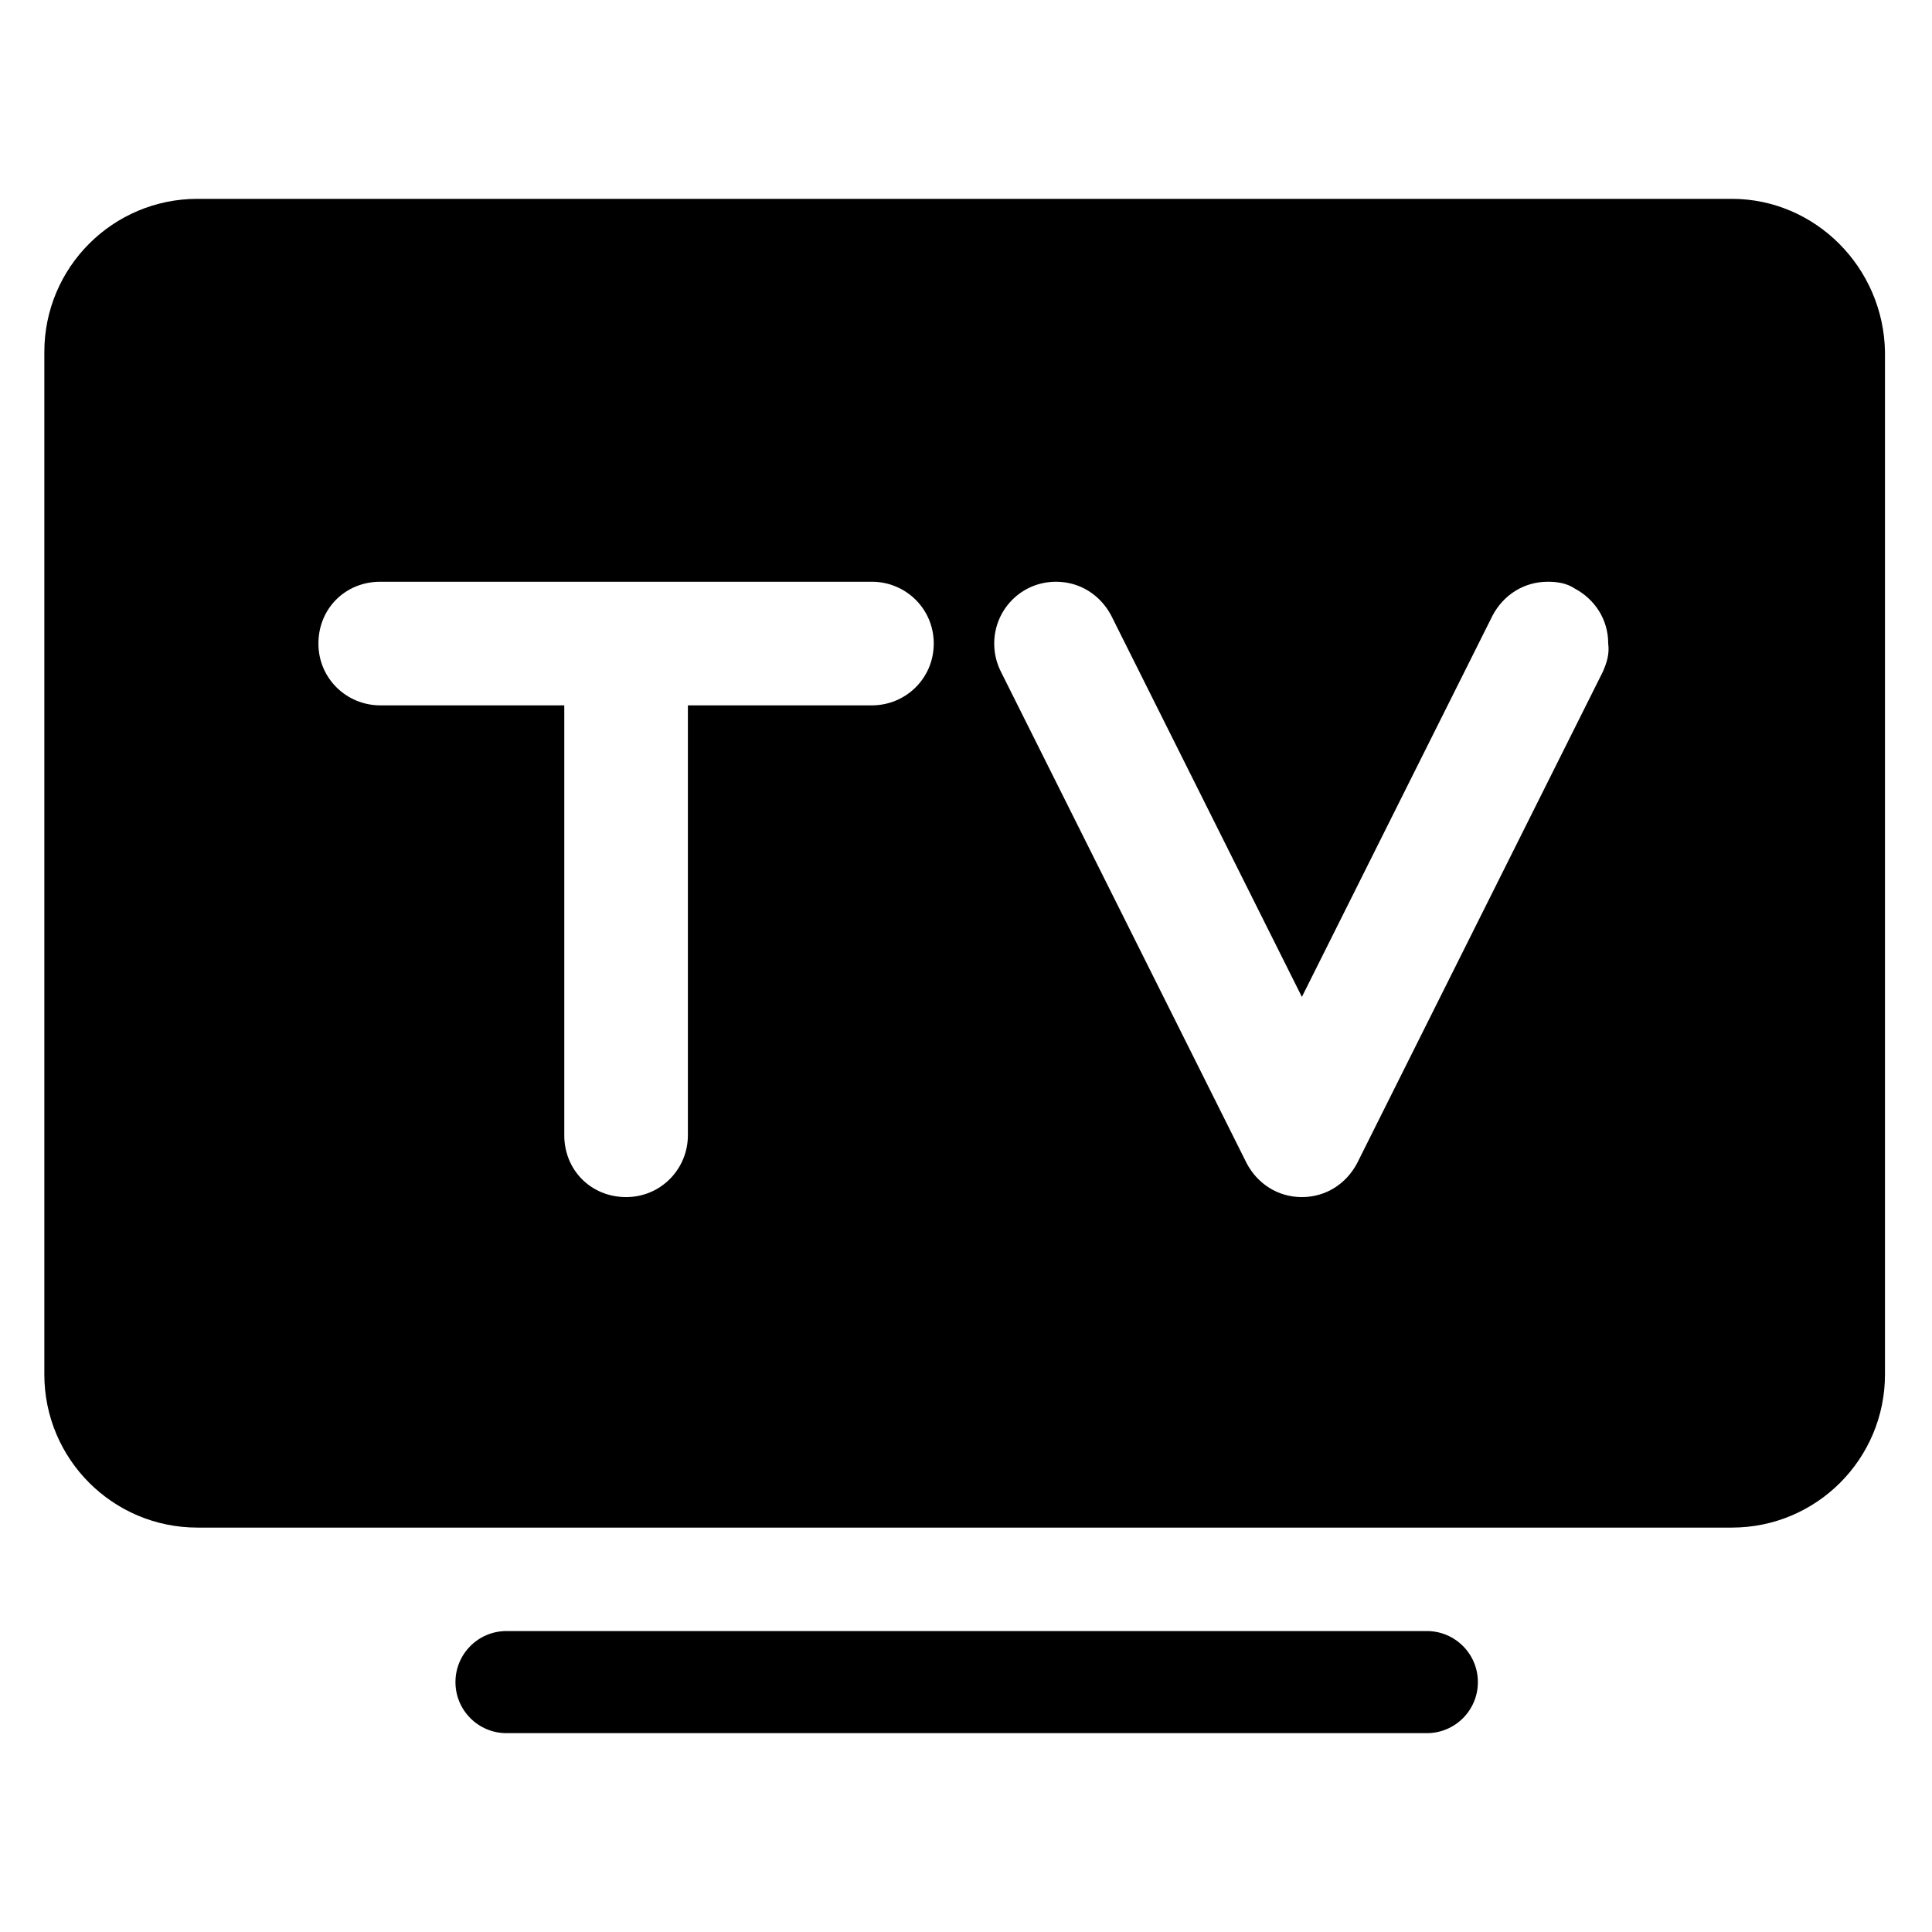 <?xml version="1.0" encoding="utf-8"?>
<!-- Generator: Adobe Illustrator 23.0.2, SVG Export Plug-In . SVG Version: 6.00 Build 0)  -->
<svg version="1.1" id="图层_1" xmlns="http://www.w3.org/2000/svg" xmlns:xlink="http://www.w3.org/1999/xlink" x="0px" y="0px"
	 viewBox="0 0 143.8 143.8" style="enable-background:new 0 0 143.8 143.8;" xml:space="preserve">
<path d="M106.2,121.4H37.7c-2.1,0-3.8,1.7-3.8,3.8c0,2.1,1.7,3.8,3.8,3.8h68.5c2.1,0,3.8-1.7,3.8-3.8
	C110,123.1,108.3,121.4,106.2,121.4z M128.9,14.8H14.7c-6.3,0-11.4,5.1-11.4,11.4v76.1c0,6.3,5.1,11.4,11.4,11.4h114.2
	c6.3,0,11.4-5.1,11.4-11.4V26.2C140.2,19.9,135.1,14.8,128.9,14.8z M64.9,52.5H51.2v32c0,2.5-2,4.6-4.6,4.6s-4.6-2-4.6-4.6v-32H28.3
	c-2.5,0-4.6-2-4.6-4.6s2-4.6,4.6-4.6h36.6c2.5,0,4.6,2,4.6,4.6C69.5,50.5,67.4,52.5,64.9,52.5z M119.3,50L101,86.6
	c-0.8,1.5-2.3,2.5-4.1,2.5s-3.3-1-4.1-2.5L74.5,50c-0.3-0.6-0.5-1.3-0.5-2.1c0-2.5,2-4.6,4.6-4.6c1.8,0,3.3,1,4.1,2.5l14.2,28.4
	l14.2-28.4c0.8-1.5,2.3-2.5,4.1-2.5c0.7,0,1.4,0.1,2,0.5c1.5,0.8,2.5,2.3,2.5,4.1C119.8,48.7,119.6,49.3,119.3,50z"/>
</svg>
